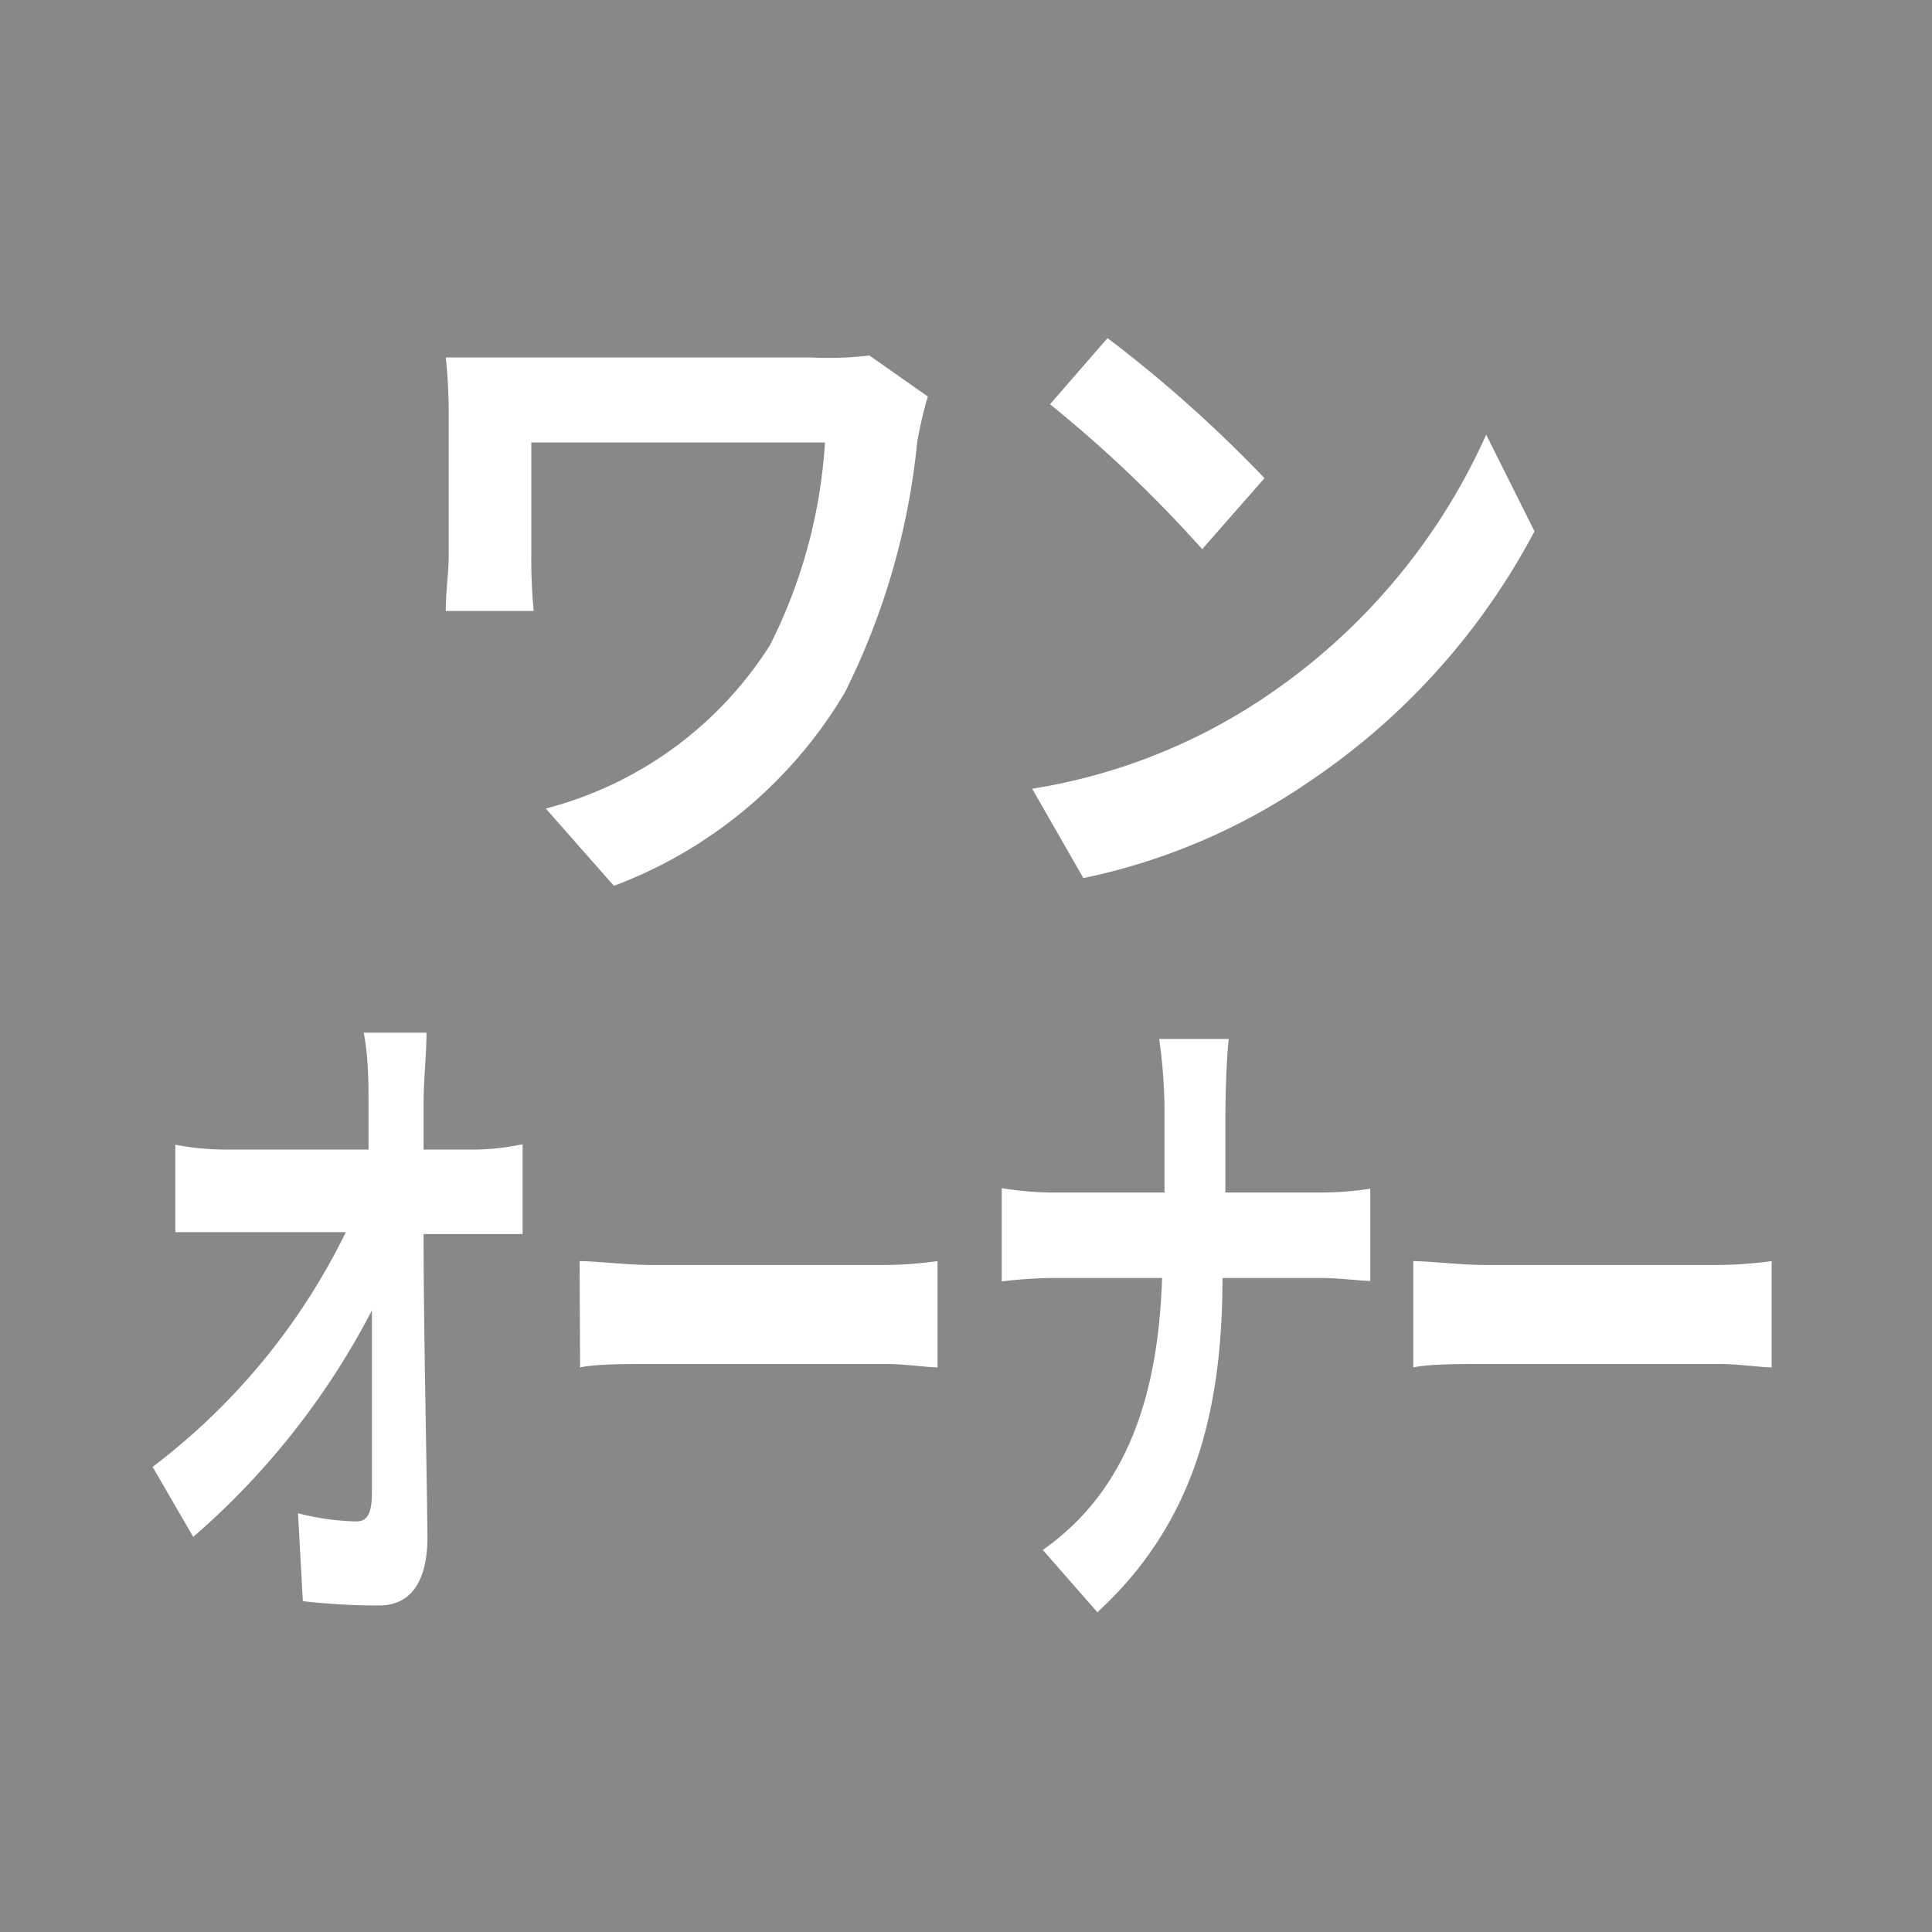 <svg xmlns="http://www.w3.org/2000/svg" viewBox="0 0 40 40"><defs><style>.cls-1{fill:#888;}.cls-2{fill:#fff;}</style></defs><g id="Layer_2" data-name="Layer 2"><g id="レイヤー_8" data-name="レイヤー 8"><rect class="cls-1" width="40" height="40"/><path class="cls-2" d="M19.21,8.21a8.48,8.48,0,0,0-.22.94,14.83,14.83,0,0,1-1.5,5.19,9.39,9.39,0,0,1-4.78,4l-1.41-1.6a7.82,7.82,0,0,0,4.64-3.38,10.76,10.76,0,0,0,1.14-4.2H11v2.34a10.9,10.9,0,0,0,.05,1.15H9.23c0-.44.06-.79.06-1.15v-3A11.61,11.61,0,0,0,9.23,7.4c.4,0,1,0,1.54,0h6A7.16,7.16,0,0,0,18,7.36Z"/><path class="cls-2" d="M26.18,14.44A12.9,12.9,0,0,0,30.77,9l1,2a14.27,14.27,0,0,1-4.66,5.18,12.88,12.88,0,0,1-4.68,2l-1.06-1.85A12,12,0,0,0,26.18,14.44Zm0-4.54-1.29,1.47a26.77,26.77,0,0,0-3.15-3L22.93,7A27.48,27.48,0,0,1,26.18,9.9Z"/><path class="cls-2" d="M9.88,23.8a5.06,5.06,0,0,0,.94-.11v1.86c-.29,0-.63,0-.88,0H8.77c0,2,.06,4.38.08,6.27,0,.9-.33,1.42-1,1.42a13.56,13.56,0,0,1-1.58-.09l-.1-1.82a5.23,5.23,0,0,0,1.21.17c.23,0,.32-.18.32-.59,0-.94,0-2.34,0-3.78A15.84,15.84,0,0,1,4,31.82l-.84-1.45a13.55,13.55,0,0,0,4-4.86H4.63c-.33,0-.72,0-1,0V23.7a5.4,5.4,0,0,0,1,.1h3c0-.37,0-.7,0-1s0-.92-.1-1.42h1.3c0,.44-.06,1-.06,1.42v1Z"/><path class="cls-2" d="M12,26.11c.33,0,1,.08,1.46.08h4.89a8.38,8.38,0,0,0,1.06-.08v2.2c-.21,0-.68-.07-1.06-.07H13.47c-.51,0-1.12,0-1.46.07Z"/><path class="cls-2" d="M27.37,24.69a6.6,6.6,0,0,0,1-.08v1.91c-.19,0-.64-.06-1-.06H25.31c0,2.82-.62,5.11-2.59,6.92l-1.13-1.29c1.78-1.25,2.39-3.26,2.47-5.63H21.74a9.67,9.67,0,0,0-1,.07V24.6a7.15,7.15,0,0,0,1,.09h2.37V23.15A11,11,0,0,0,24,21.51h1.44c-.05.44-.07,1.22-.07,1.66v1.52Z"/><path class="cls-2" d="M29.26,26.11c.33,0,1,.08,1.47.08h4.88a8.73,8.73,0,0,0,1.07-.08v2.2c-.22,0-.69-.07-1.07-.07H30.73c-.52,0-1.13,0-1.47.07Z"/></g></g></svg>